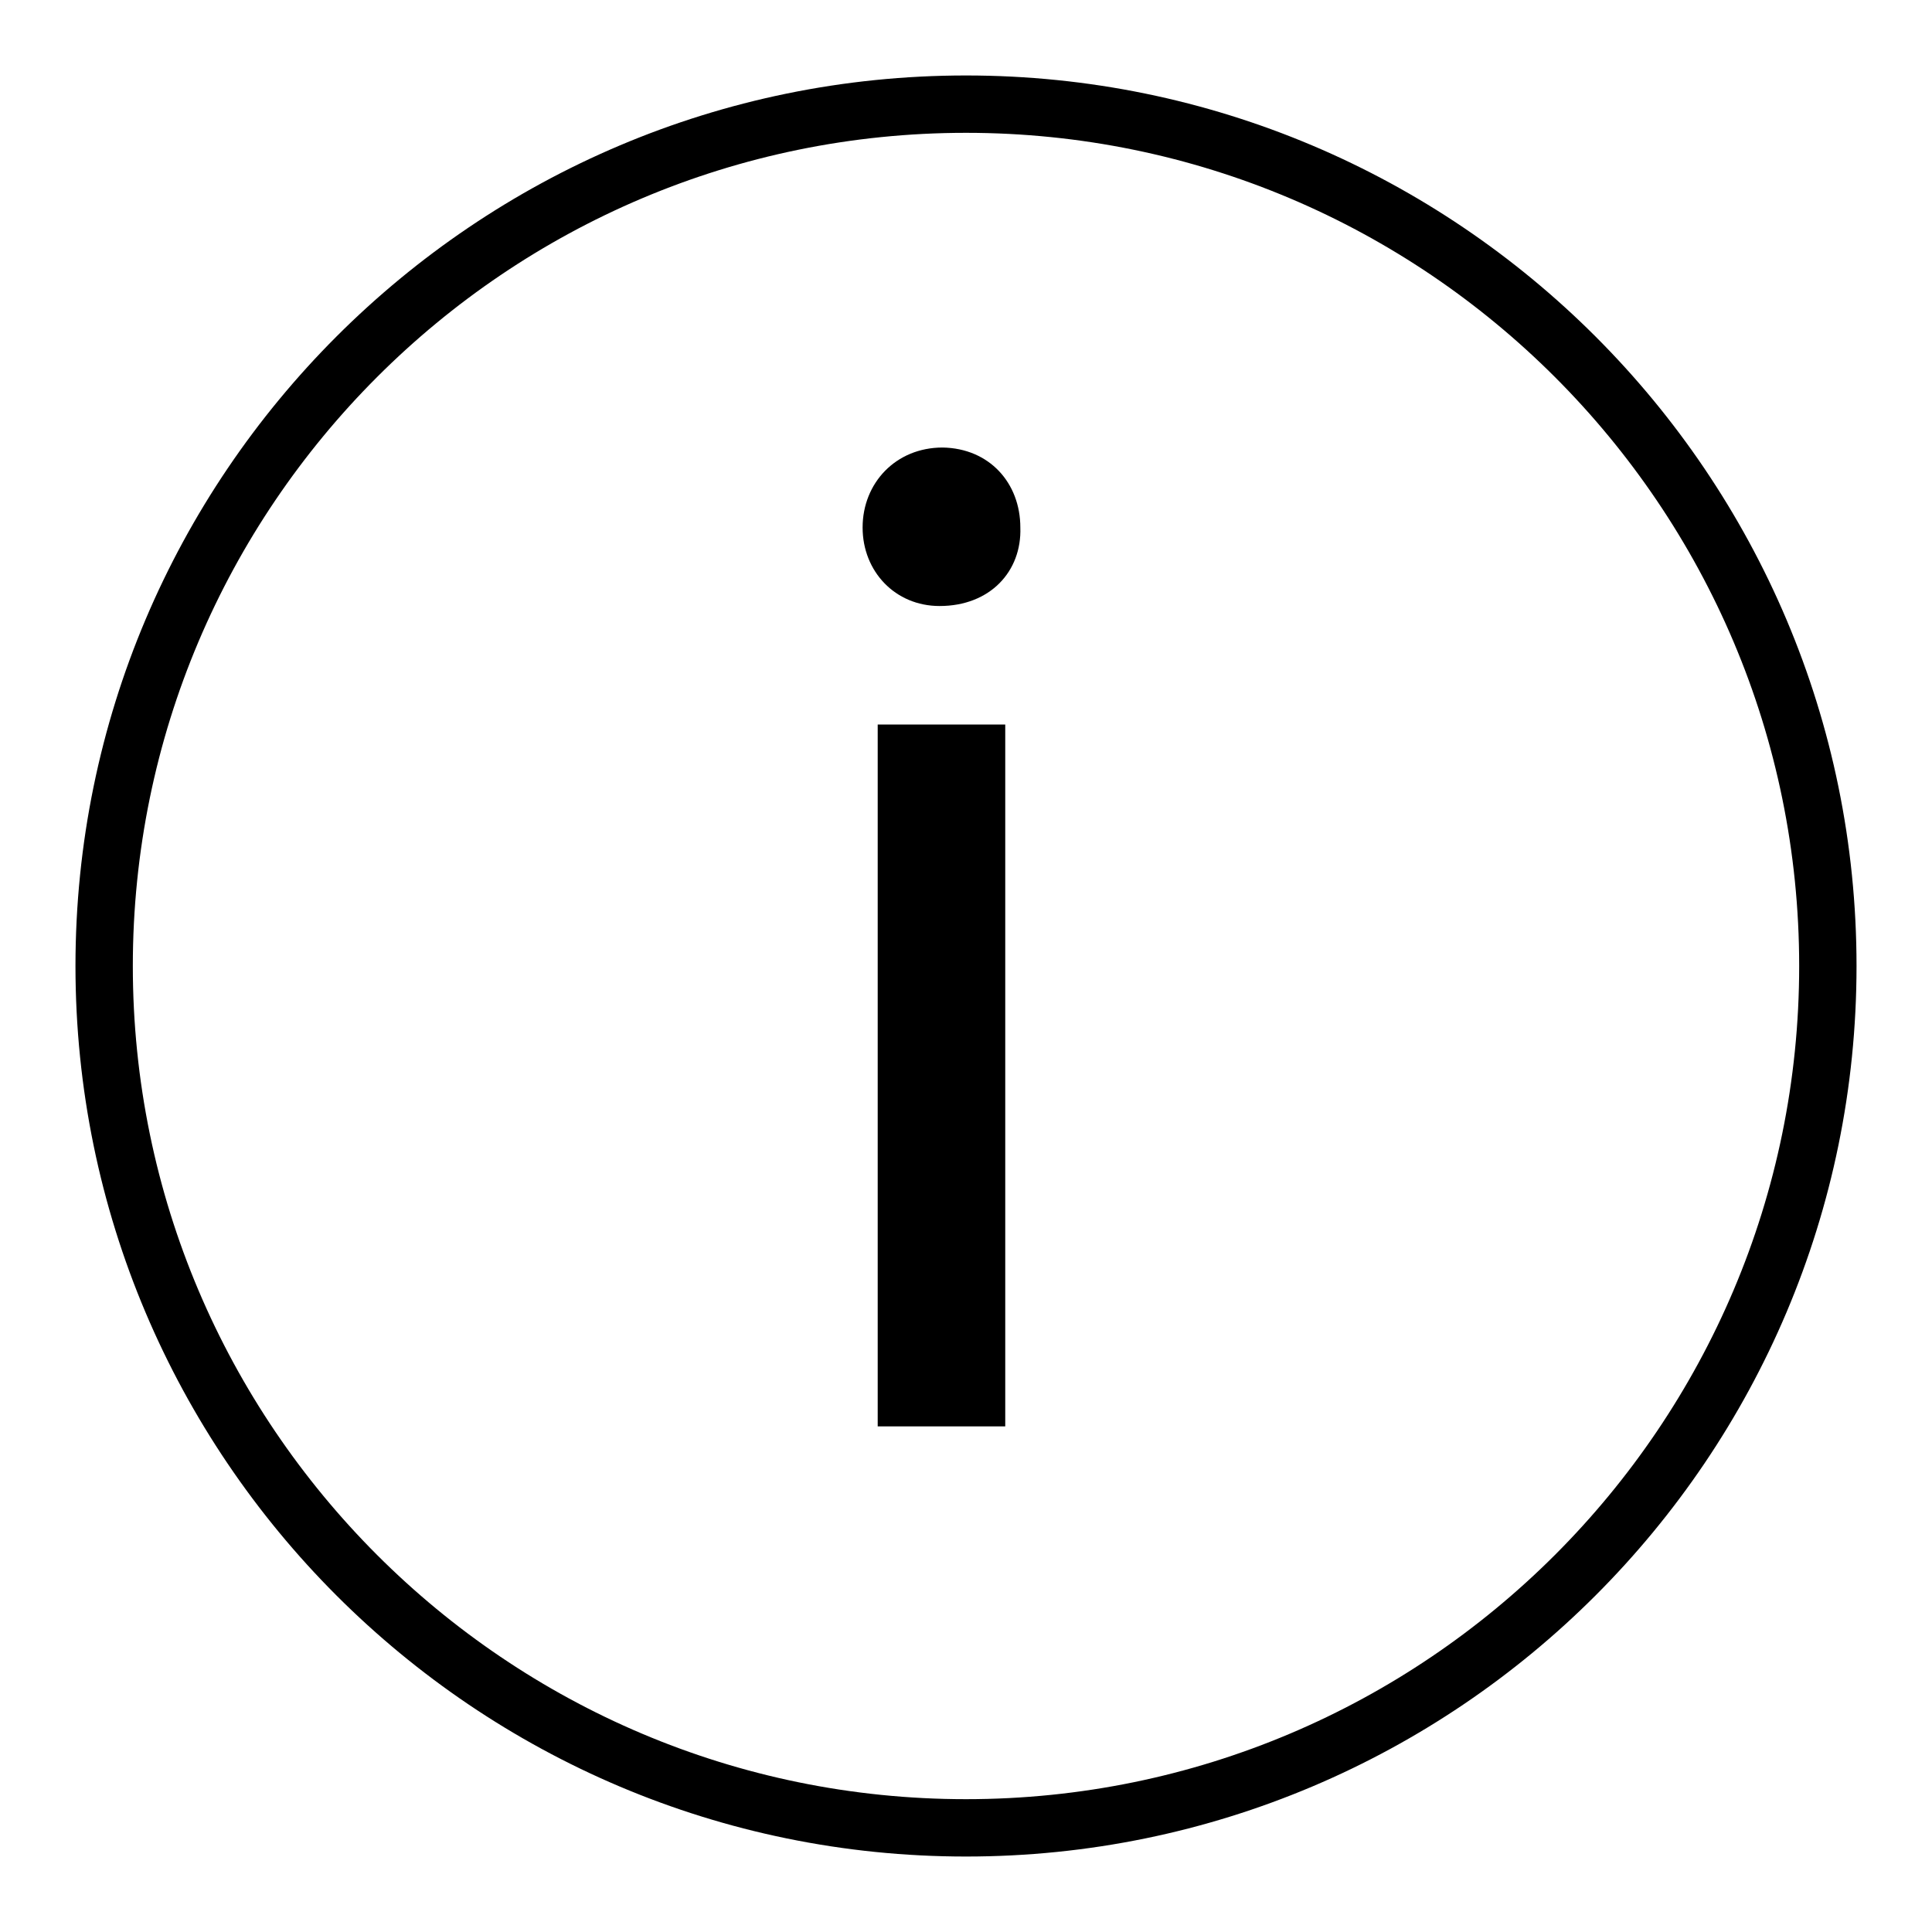 <?xml version="1.0" encoding="utf-8"?>
<!-- Svg Vector Icons : http://www.onlinewebfonts.com/icon -->
<!DOCTYPE svg PUBLIC "-//W3C//DTD SVG 1.1//EN" "http://www.w3.org/Graphics/SVG/1.1/DTD/svg11.dtd">
<svg version="1.1" xmlns="http://www.w3.org/2000/svg" xmlns:xlink="http://www.w3.org/1999/xlink" x="0px" y="0px" viewBox="0 0 256 256" enable-background="new 0 0 256 256" xml:space="preserve">
<g><g><path fill="#000000" d="M128,246c-65.1,0-118-52.9-118-118C10,62.9,62.9,10,128,10c65.1,0,118,52.9,118,118C246,193.1,193.1,246,128,246z M128,17.6C67.1,17.6,17.6,67.1,17.6,128c0,60.9,49.5,110.4,110.4,110.4c60.9,0,110.4-49.5,110.4-110.4C238.4,67.1,188.9,17.6,128,17.6z"/><path fill="#000000" d="M135.2,69.9c0.2,5.8-4,10.4-10.7,10.4c-5.9,0-10.2-4.6-10.2-10.4c0-5.9,4.4-10.6,10.6-10.6C131.1,59.4,135.2,64,135.2,69.9L135.2,69.9z M116.3,189v-93h16.9v93L116.3,189L116.3,189z"/></g></g>
</svg>